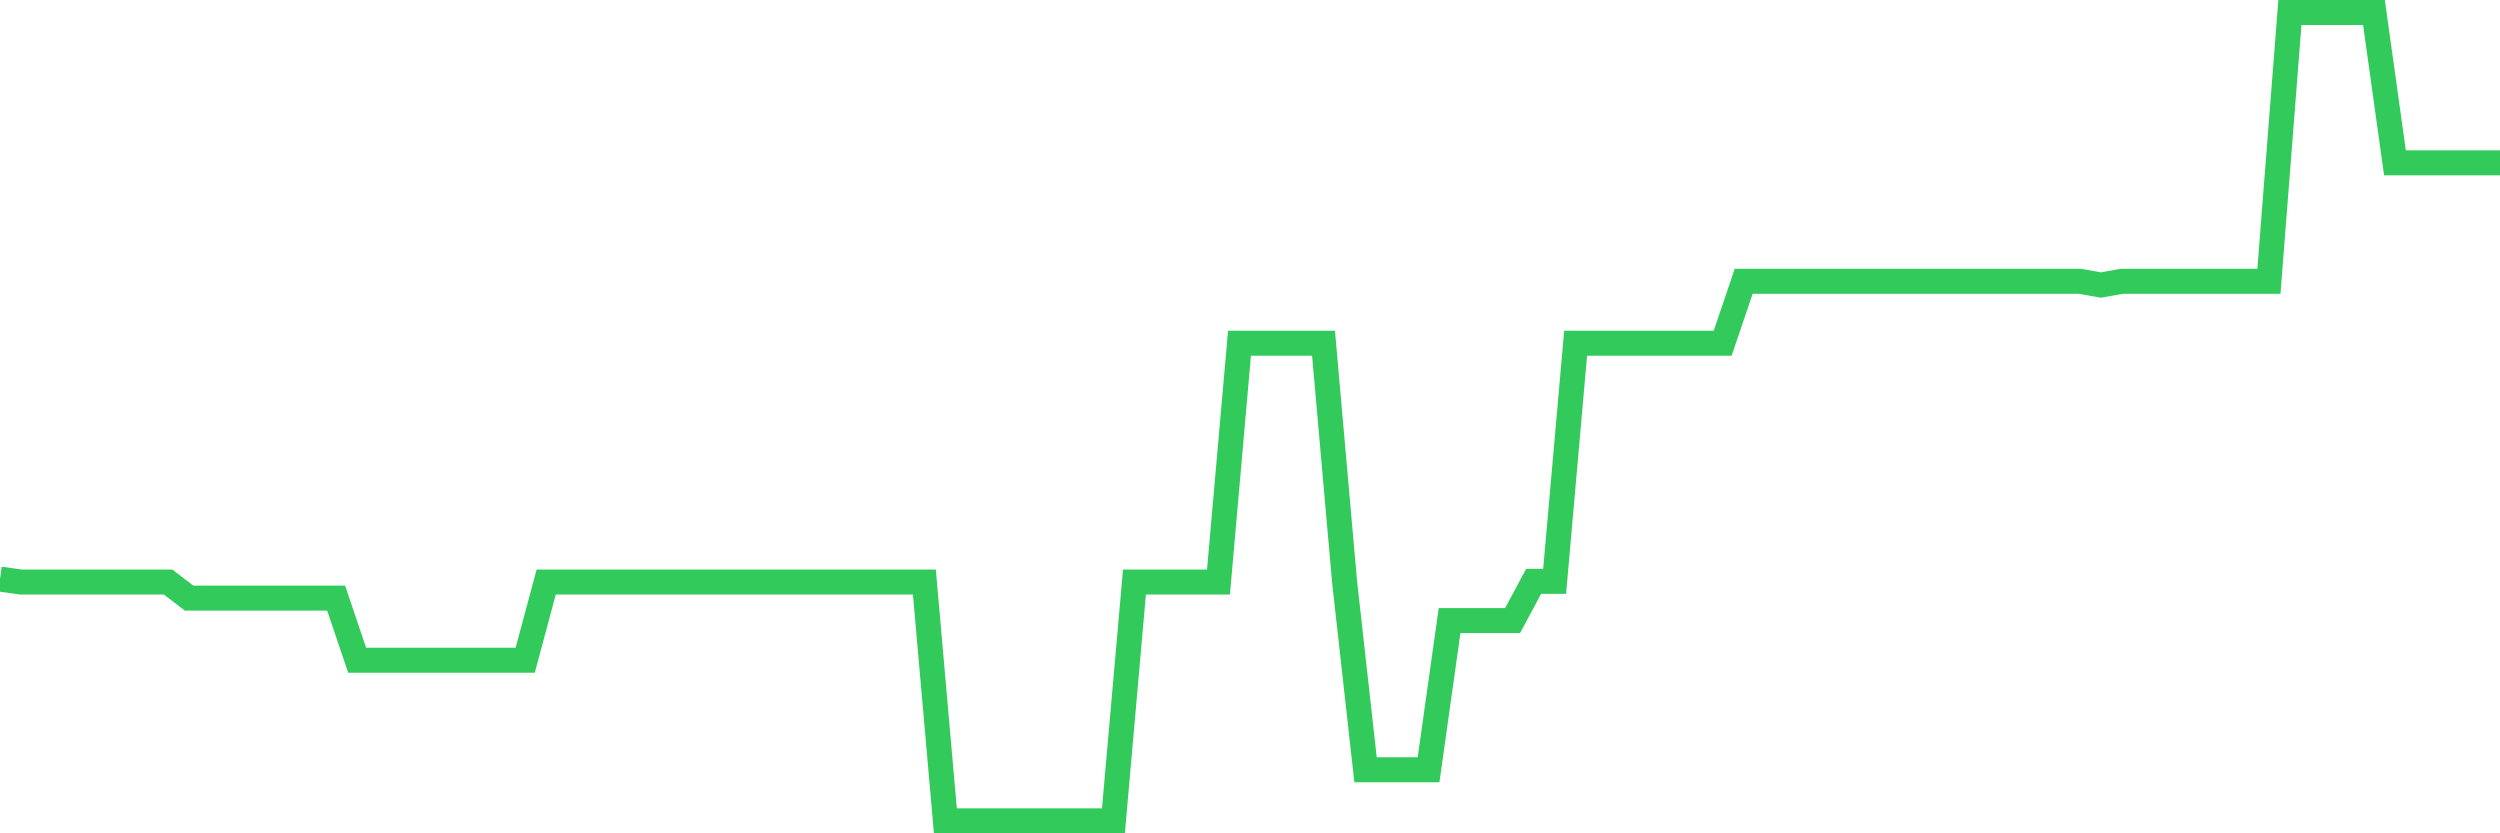 <svg
  xmlns="http://www.w3.org/2000/svg"
  xmlns:xlink="http://www.w3.org/1999/xlink"
  width="120"
  height="40"
  viewBox="0 0 120 40"
  preserveAspectRatio="none"
>
  <polyline
    points="0,27.797 1.008,27.937 2.017,27.937 3.025,27.937 4.034,27.937 5.042,27.937 6.05,27.937 7.059,27.937 8.067,27.937 9.076,28.71 10.084,28.71 11.092,28.71 12.101,28.71 13.109,28.71 14.118,28.71 15.126,28.71 16.134,28.71 17.143,31.69 18.151,31.69 19.16,31.69 20.168,31.69 21.176,31.69 22.185,31.69 23.193,31.69 24.202,31.69 25.21,31.69 26.218,27.937 27.227,27.937 28.235,27.937 29.244,27.937 30.252,27.937 31.261,27.937 32.269,27.937 33.277,27.937 34.286,27.937 35.294,27.937 36.303,27.937 37.311,27.937 38.319,27.937 39.328,27.937 40.336,27.937 41.345,27.937 42.353,27.937 43.361,27.937 44.37,27.937 45.378,39.4 46.387,39.4 47.395,39.4 48.403,39.4 49.412,39.4 50.42,39.4 51.429,39.4 52.437,39.4 53.445,39.4 54.454,27.937 55.462,27.937 56.471,27.937 57.479,27.937 58.487,27.937 59.496,16.474 60.504,16.474 61.513,16.474 62.521,16.474 63.529,16.474 64.538,27.907 65.546,36.948 66.555,36.948 67.563,36.948 68.571,36.948 69.58,29.786 70.588,29.786 71.597,29.786 72.605,29.786 73.613,27.907 74.622,27.907 75.63,16.474 76.639,16.474 77.647,16.474 78.655,16.474 79.664,16.474 80.672,16.474 81.681,16.474 82.689,16.474 83.697,13.502 84.706,13.502 85.714,13.502 86.723,13.502 87.731,13.502 88.739,13.502 89.748,13.502 90.756,13.502 91.765,13.502 92.773,13.502 93.782,13.502 94.79,13.502 95.798,13.502 96.807,13.502 97.815,13.502 98.824,13.502 99.832,13.502 100.84,13.681 101.849,13.502 102.857,13.502 103.866,13.502 104.874,13.502 105.882,13.502 106.891,13.502 107.899,13.502 108.908,13.502 109.916,0.6 110.924,0.6 111.933,0.6 112.941,0.6 113.95,0.6 114.958,7.815 115.966,7.815 116.975,7.815 117.983,7.815 118.992,7.815 120,7.815"
    fill="none"
    stroke="#32ca5b"
    stroke-width="1.2"
  >
  </polyline>
</svg>